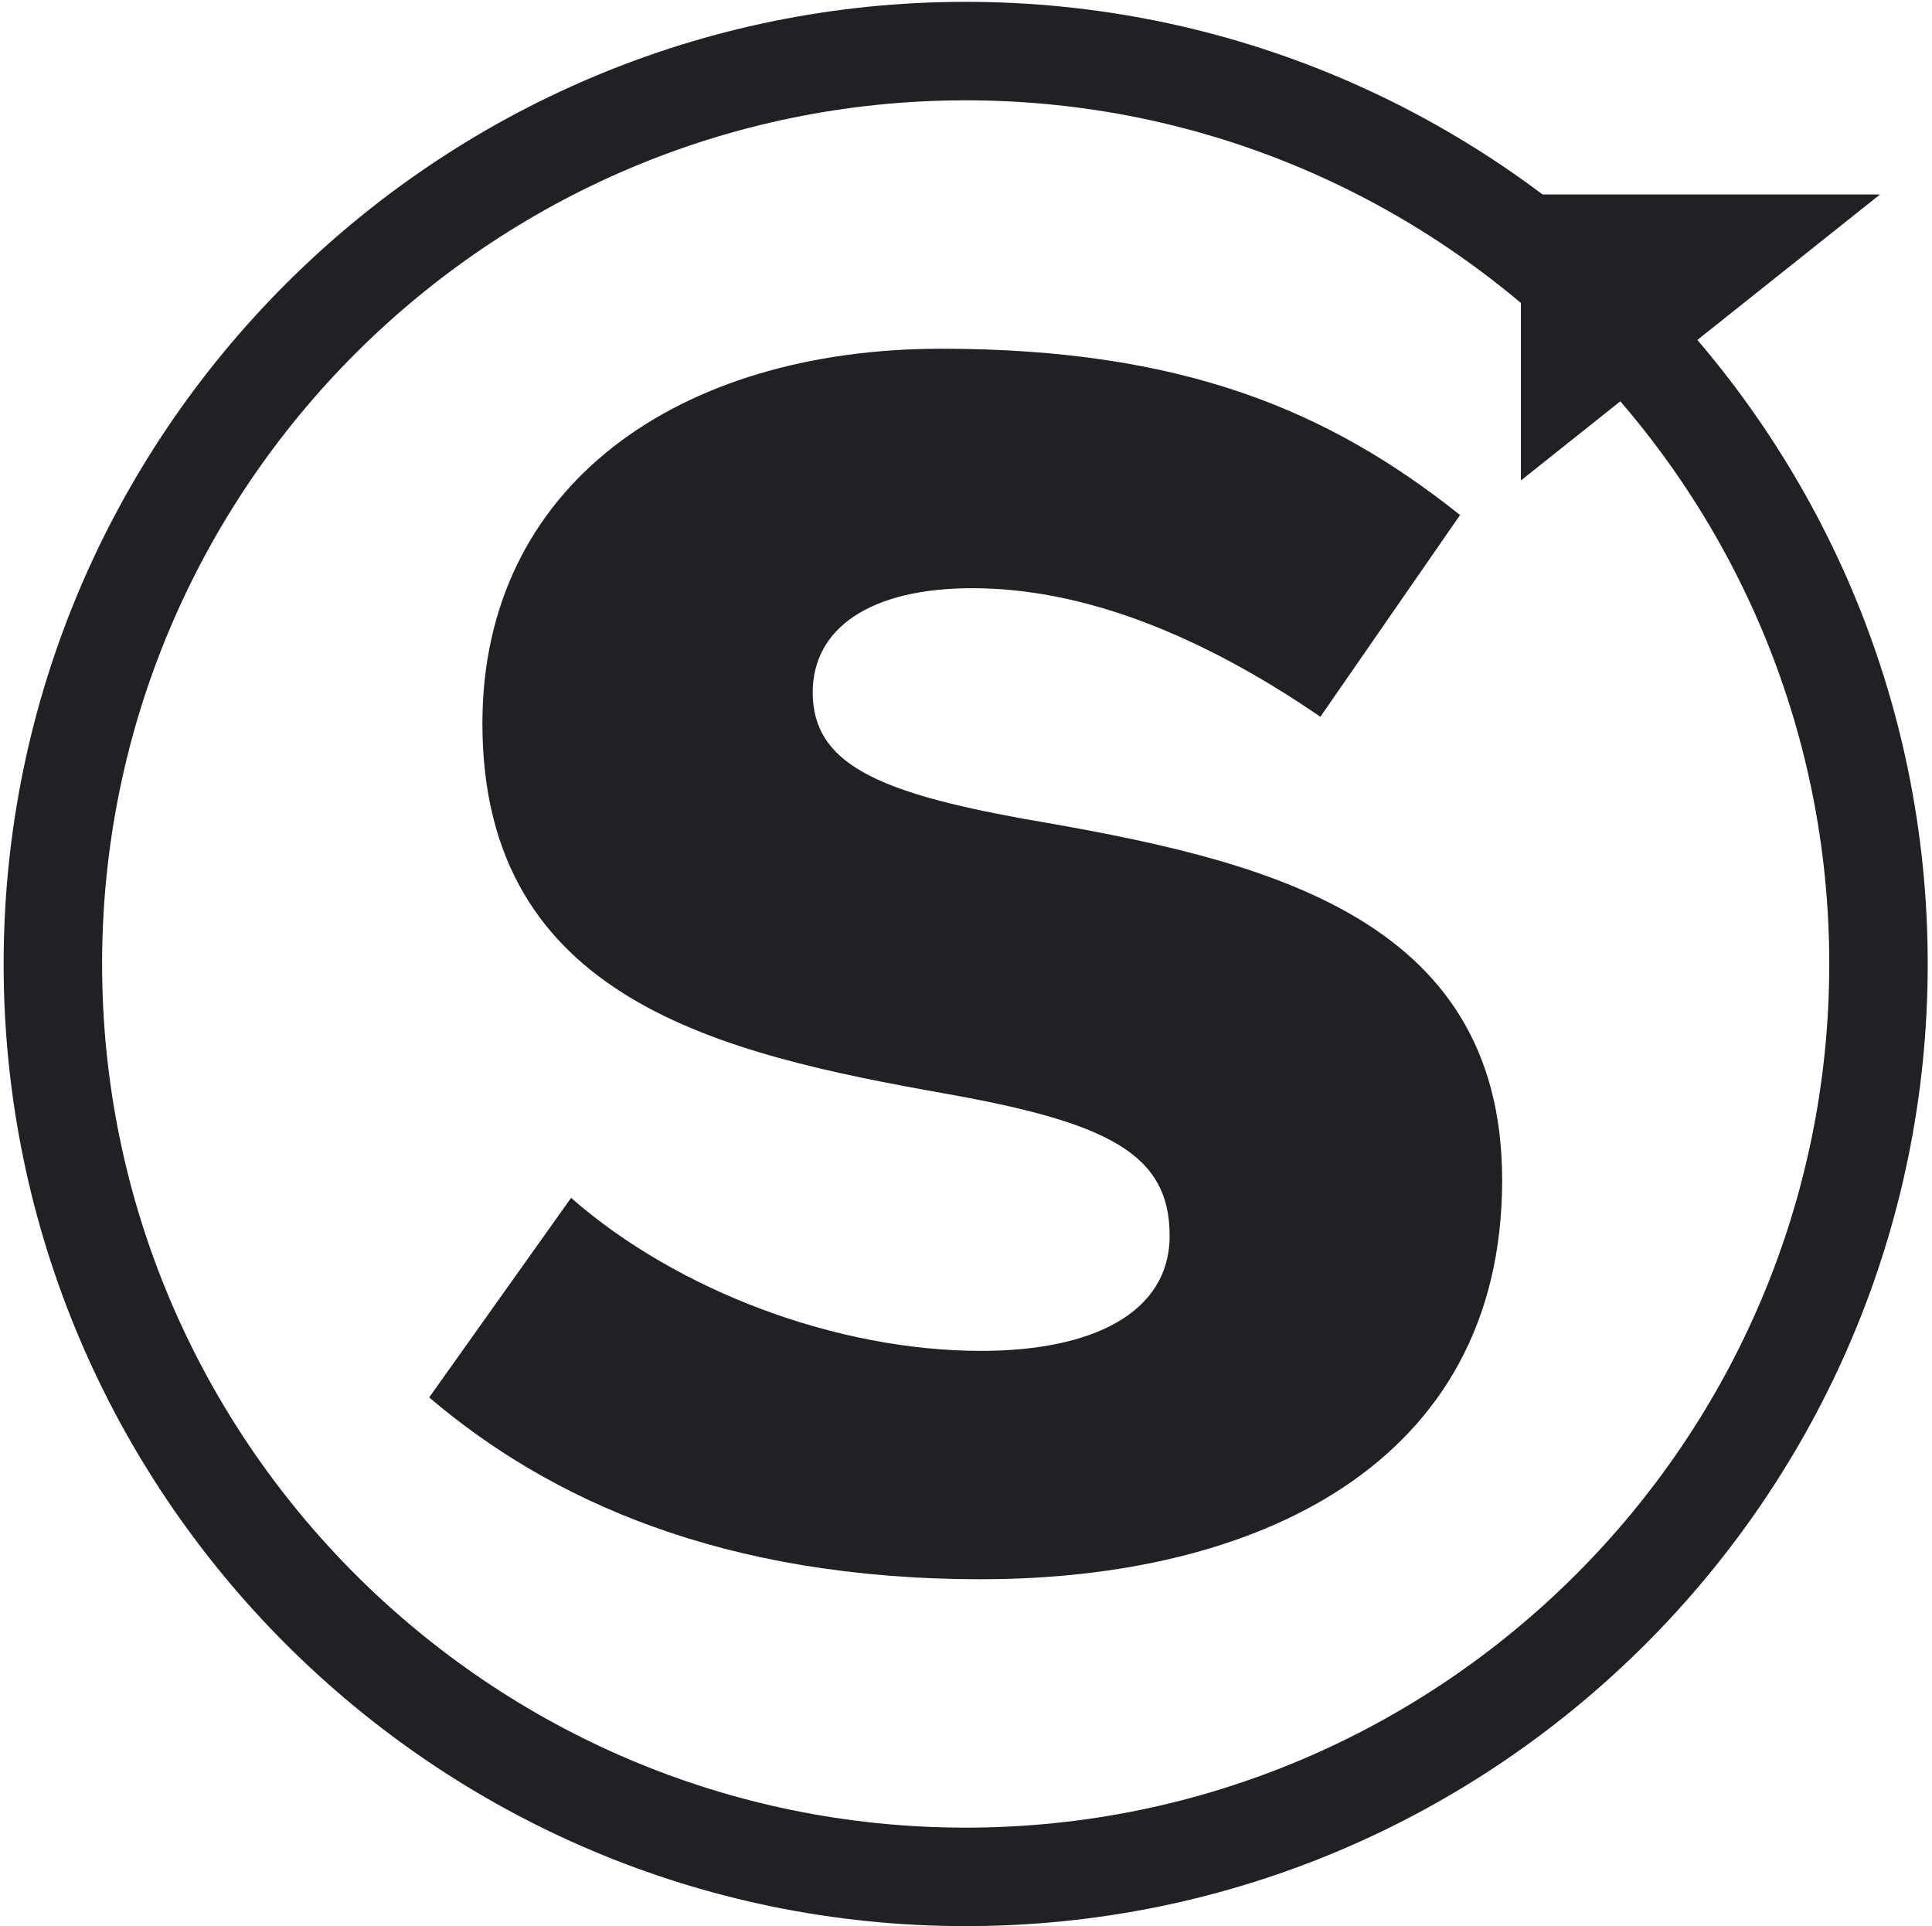 <svg xmlns="http://www.w3.org/2000/svg" version="1.1" xmlns:xlink="http://www.w3.org/1999/xlink" xmlns:svgjs="http://svgjs.com/svgjs" width="330px" height="329px"><svg width="330px" height="329px" viewBox="0 0 330 329" version="1.1" xmlns="http://www.w3.org/2000/svg" xmlns:xlink="http://www.w3.org/1999/xlink">
    <title>Spaceship-monogram-final</title>

    <g id="SvgjsG1004" stroke="none" stroke-width="1" fill="none" fill-rule="evenodd">
        <g id="SvgjsG1003" fill="#202125" fill-rule="nonzero">
            <path d="M73.308,238.668 L97.542,204.588 C115.72,220.494 142.98,230.719 167.597,230.719 C186.529,230.719 199.783,224.28 199.783,211.026 C199.783,197.016 189.181,191.712 161.541,186.792 C123.292,179.976 82.399,170.886 82.399,123.556 C82.399,83.04 115.72,59.561 160.781,59.561 C202.049,59.561 227.047,70.163 249.385,87.959 L225.53,122.418 C205.081,108.407 185.018,100.458 166.083,100.458 C148.665,100.458 138.818,107.274 138.818,118.254 C138.818,130.371 149.798,135.295 174.794,139.836 C214.55,146.652 256.579,155.743 256.579,201.557 C256.579,250.403 214.173,269.719 167.599,269.719 C123.292,269.719 93.757,256.086 73.308,238.668 Z" id="SvgjsPath1002"></path>
            <polyline id="SvgjsPolyline1001" points="259.781 82.06 259.781 33.211 321.127 33.211"></polyline>
            <path d="M164.947,328.965 C74.337,328.965 0.62,255.25 0.62,164.643 C0.62,74.033 74.337,0.315 164.947,0.315 C255.555,0.315 329.27,74.032 329.27,164.643 C329.27,255.25 255.555,328.965 164.947,328.965 Z M164.947,17.134 C83.611,17.134 17.439,83.306 17.439,164.643 C17.439,245.976 83.611,312.146 164.947,312.146 C246.281,312.146 312.451,245.976 312.451,164.643 C312.451,83.306 246.281,17.134 164.947,17.134 Z" id="SvgjsPath1000"></path>
        </g>
    </g>
</svg><style>@media (prefers-color-scheme: light) { :root { filter: none; } }
@media (prefers-color-scheme: dark) { :root { filter: contrast(0.385) brightness(4.5); } }
</style></svg>